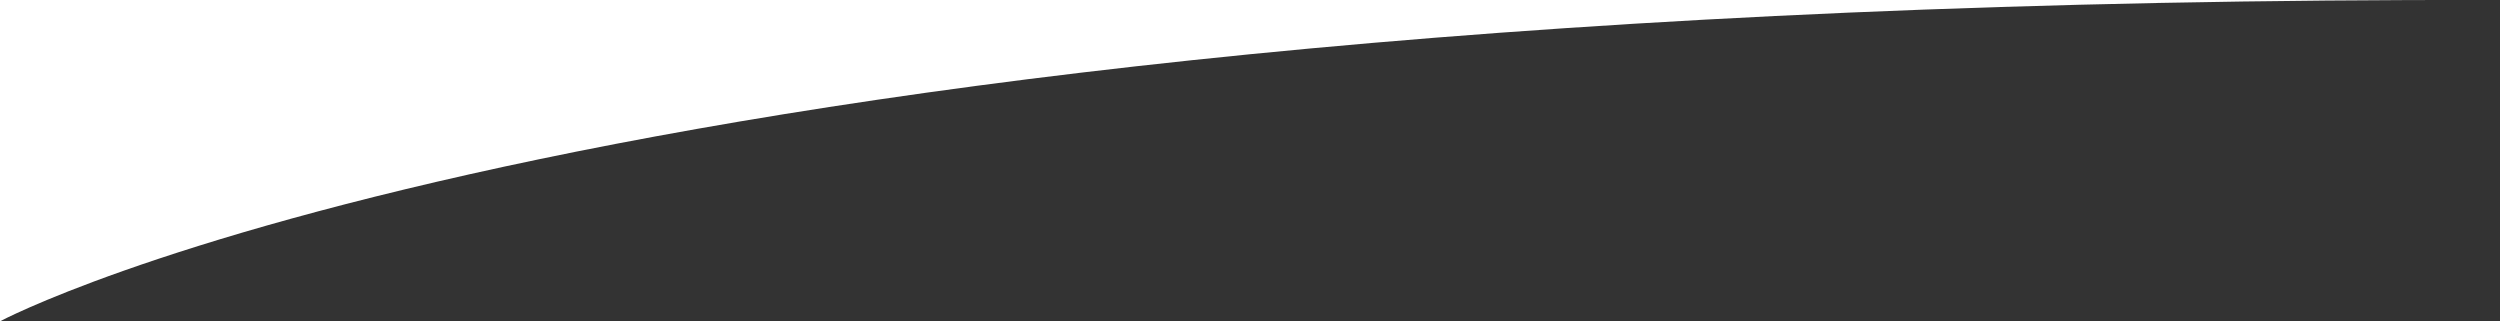<svg xmlns="http://www.w3.org/2000/svg" viewBox="0 0 1206 155.02"><rect x="0" y="0" width="1206" height="155.02" fill="#333333" stroke="none"/><defs><style>.cls-1{fill:#fff;}</style></defs><title>header</title><g id="Layer_2" data-name="Layer 2"><g id="Layer_1-2" data-name="Layer 1"><path class="cls-1" d="M1206,0H0V155S292.37-2,1206,0Z"/></g></g></svg>